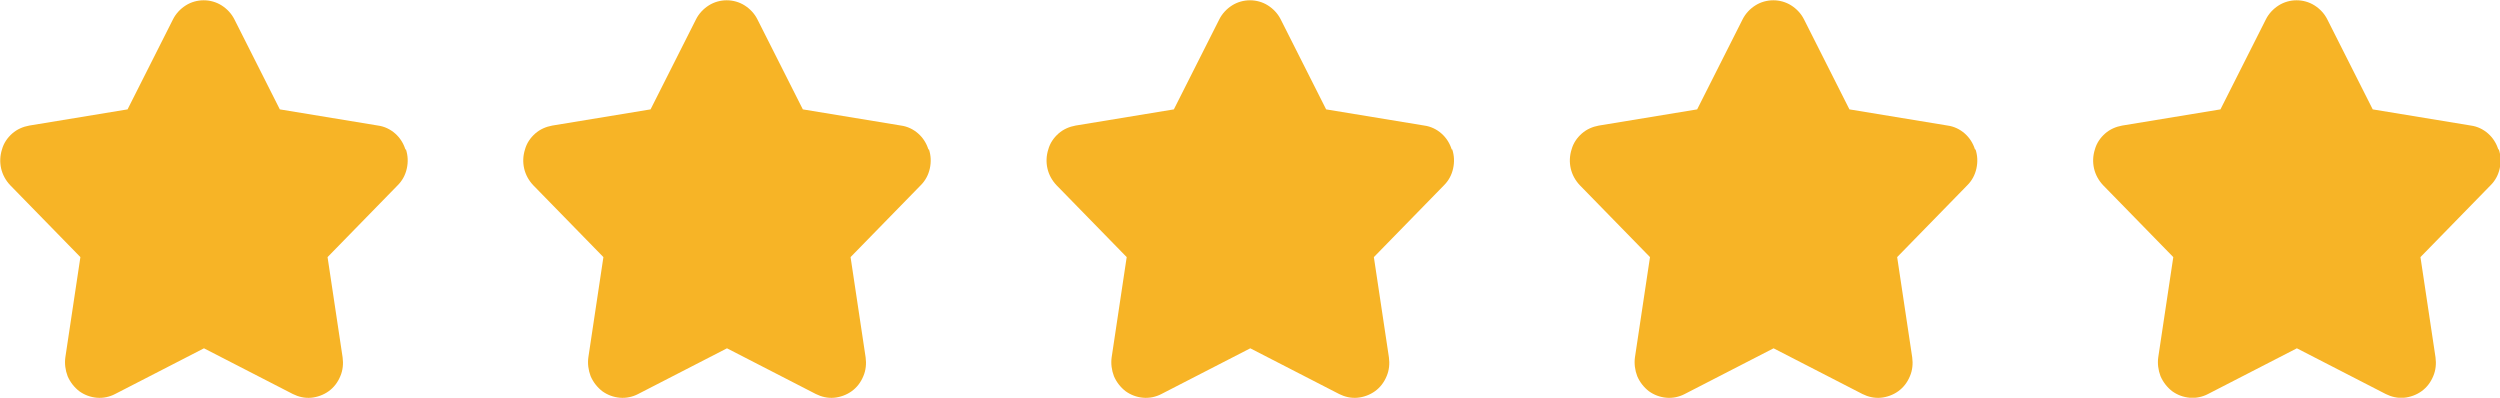 <svg xmlns="http://www.w3.org/2000/svg" id="Layer_2" viewBox="0 0 88 14"><g id="Layer_1-2"><path d="M14.27,5.26c-.07-.22-.19-.41-.36-.56-.17-.15-.38-.25-.6-.28l-3.46-.57-1.6-3.17c-.1-.2-.26-.37-.45-.49-.19-.12-.41-.18-.63-.18s-.44.06-.63.18c-.19.12-.35.29-.45.49l-1.6,3.17-3.46.57c-.22.04-.43.13-.6.28s-.3.34-.36.56c-.07.22-.08.45-.03.67.05.22.16.42.32.59l2.47,2.53-.53,3.53c-.03.22,0,.45.08.66.09.21.23.39.41.53.18.13.39.21.62.23.22.02.45-.03.64-.13l3.13-1.61,3.13,1.61c.2.1.42.15.64.13.22-.02.44-.1.62-.23.18-.13.32-.31.41-.53.09-.21.11-.44.08-.66l-.53-3.53,2.47-2.53c.16-.16.27-.36.32-.59s.04-.45-.03-.67Z" style="fill:#f7b426;"></path><path d="M32.68,5.26c-.07-.22-.19-.41-.36-.56-.17-.15-.38-.25-.6-.28l-3.46-.57-1.6-3.17c-.1-.2-.26-.37-.45-.49-.19-.12-.41-.18-.63-.18s-.44.06-.63.18c-.19.12-.35.29-.45.49l-1.6,3.17-3.46.57c-.22.04-.43.13-.6.28s-.3.34-.36.56c-.07.22-.08.45-.03.67.05.22.16.42.32.59l2.47,2.53-.53,3.53c-.03.22,0,.45.08.66.09.21.23.39.41.53.18.13.39.21.62.23.22.02.45-.03.64-.13l3.13-1.61,3.13,1.61c.2.1.42.15.64.13.22-.02.44-.1.62-.23.18-.13.32-.31.41-.53.09-.21.11-.44.08-.66l-.53-3.53,2.47-2.53c.16-.16.27-.36.32-.59s.04-.45-.03-.67Z" style="fill:#f7b426;"></path><path d="M51.1,5.26c-.07-.22-.19-.41-.36-.56-.17-.15-.38-.25-.6-.28l-3.46-.57-1.6-3.17c-.1-.2-.26-.37-.45-.49-.19-.12-.41-.18-.63-.18s-.44.06-.63.18c-.19.12-.35.29-.45.49l-1.6,3.17-3.46.57c-.22.04-.43.13-.6.28s-.3.34-.36.56c-.07.22-.08.45-.03.67.05.22.16.42.32.59l2.47,2.53-.53,3.53c-.03.22,0,.45.08.66.09.21.23.39.41.53.18.13.39.21.62.23.22.02.45-.03.64-.13l3.13-1.61,3.13,1.61c.2.1.42.15.64.13.22-.02.44-.1.62-.23.18-.13.32-.31.41-.53.09-.21.11-.44.08-.66l-.53-3.53,2.47-2.53c.16-.16.27-.36.32-.59s.04-.45-.03-.67Z" style="fill:#f7b426;"></path><path d="M69.52,5.26c-.07-.22-.19-.41-.36-.56-.17-.15-.38-.25-.6-.28l-3.46-.57-1.6-3.17c-.1-.2-.26-.37-.45-.49-.19-.12-.41-.18-.63-.18s-.44.06-.63.18c-.19.12-.35.29-.45.49l-1.6,3.17-3.46.57c-.22.04-.43.13-.6.28s-.3.34-.36.56c-.07.22-.08.45-.03.67.05.22.16.42.32.59l2.47,2.53-.53,3.53c-.03.22,0,.45.08.66.09.21.23.39.41.53.18.13.39.21.62.23.22.02.45-.03.64-.13l3.13-1.61,3.13,1.61c.2.1.42.15.64.13.22-.02.44-.1.62-.23.18-.13.32-.31.41-.53.09-.21.11-.44.08-.66l-.53-3.53,2.47-2.53c.16-.16.27-.36.32-.59s.04-.45-.03-.67Z" style="fill:#f7b426;"></path><path d="M87.94,5.26c-.07-.22-.19-.41-.36-.56-.17-.15-.38-.25-.6-.28l-3.46-.57-1.6-3.17c-.1-.2-.26-.37-.45-.49-.19-.12-.41-.18-.63-.18s-.44.06-.63.18c-.19.12-.35.29-.45.49l-1.6,3.17-3.46.57c-.22.04-.43.13-.6.28s-.3.34-.36.56c-.07.22-.08.45-.03.67.05.22.16.42.32.59l2.47,2.53-.53,3.53c-.03.22,0,.45.08.66.09.21.23.39.41.53.18.13.39.21.62.23.22.02.45-.03.64-.13l3.13-1.61,3.13,1.61c.2.1.42.15.64.13.22-.02.44-.1.62-.23.18-.13.32-.31.41-.53.09-.21.11-.44.08-.66l-.53-3.53,2.47-2.53c.16-.16.27-.36.32-.59s.04-.45-.03-.67Z" style="fill:#f7b426;"></path></g></svg>
